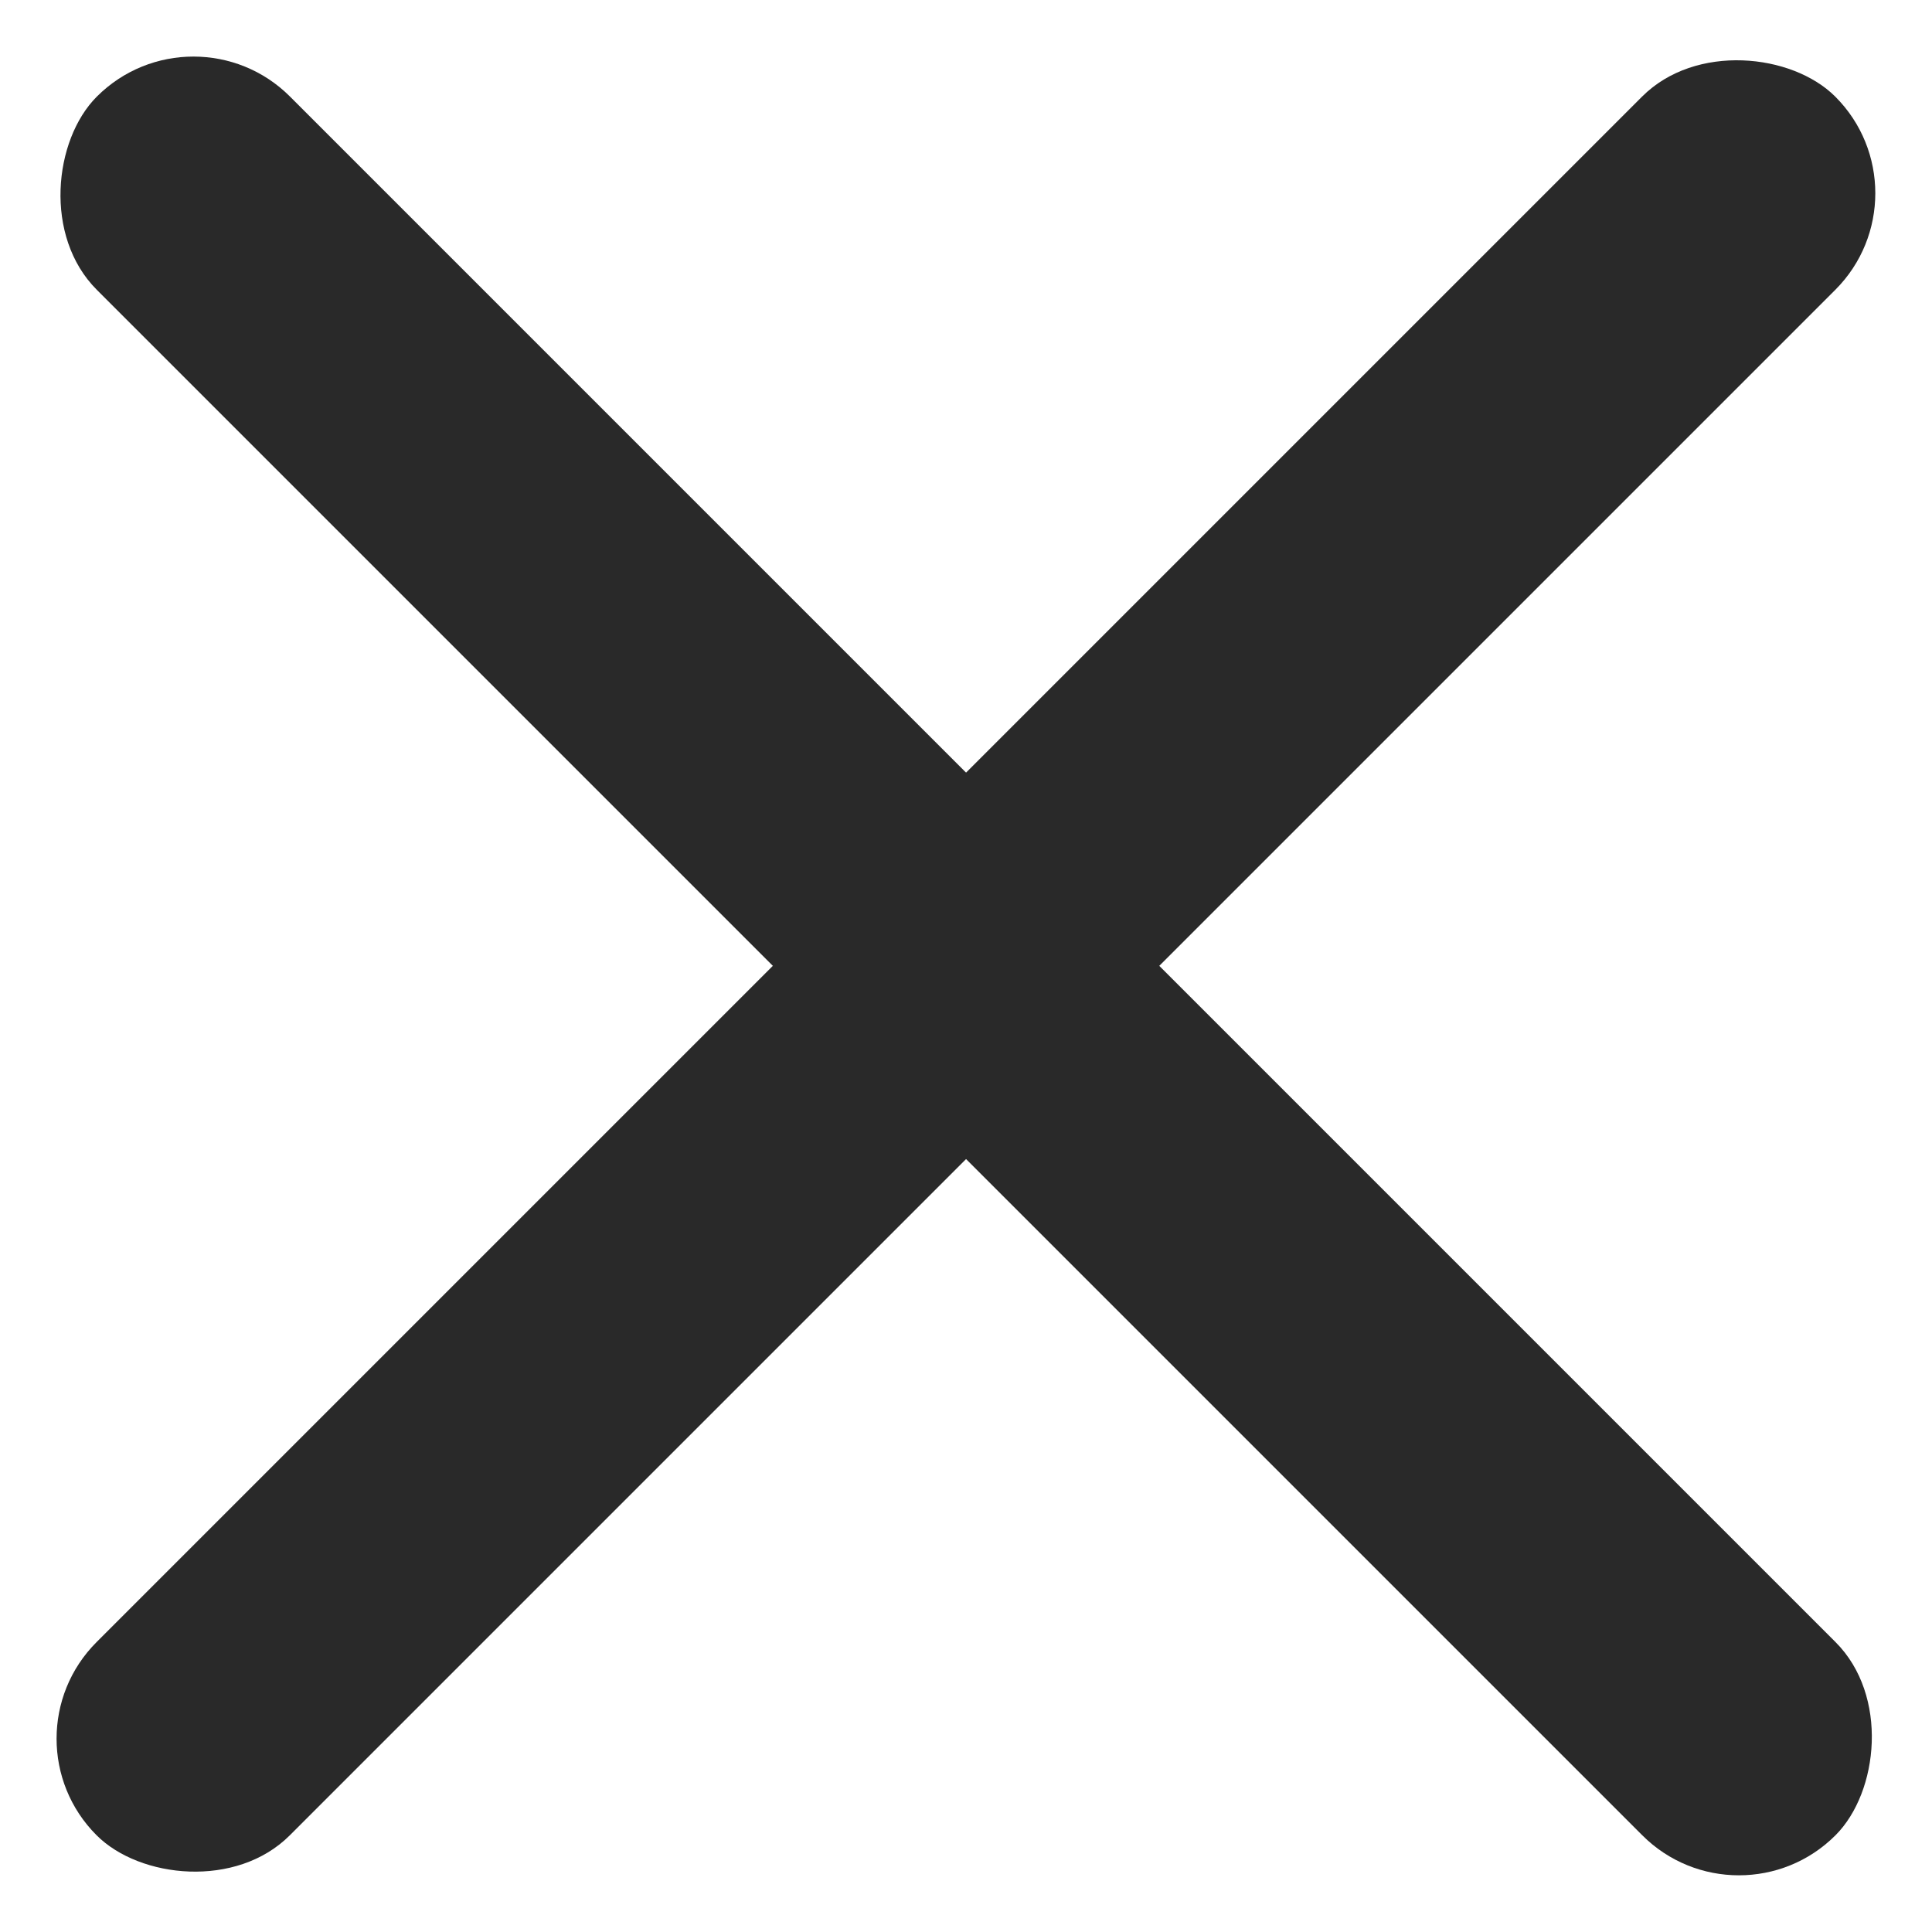 <svg width="16" height="16" viewBox="0 0 16 16" fill="none" xmlns="http://www.w3.org/2000/svg">
<rect y="14.399" width="20.363" height="2.263" rx="1.131" transform="rotate(-45 0 14.399)" fill="#292929"/>
<rect x="1.602" width="20.363" height="2.263" rx="1.131" transform="rotate(45 1.602 0)" fill="#292929"/>
</svg>
